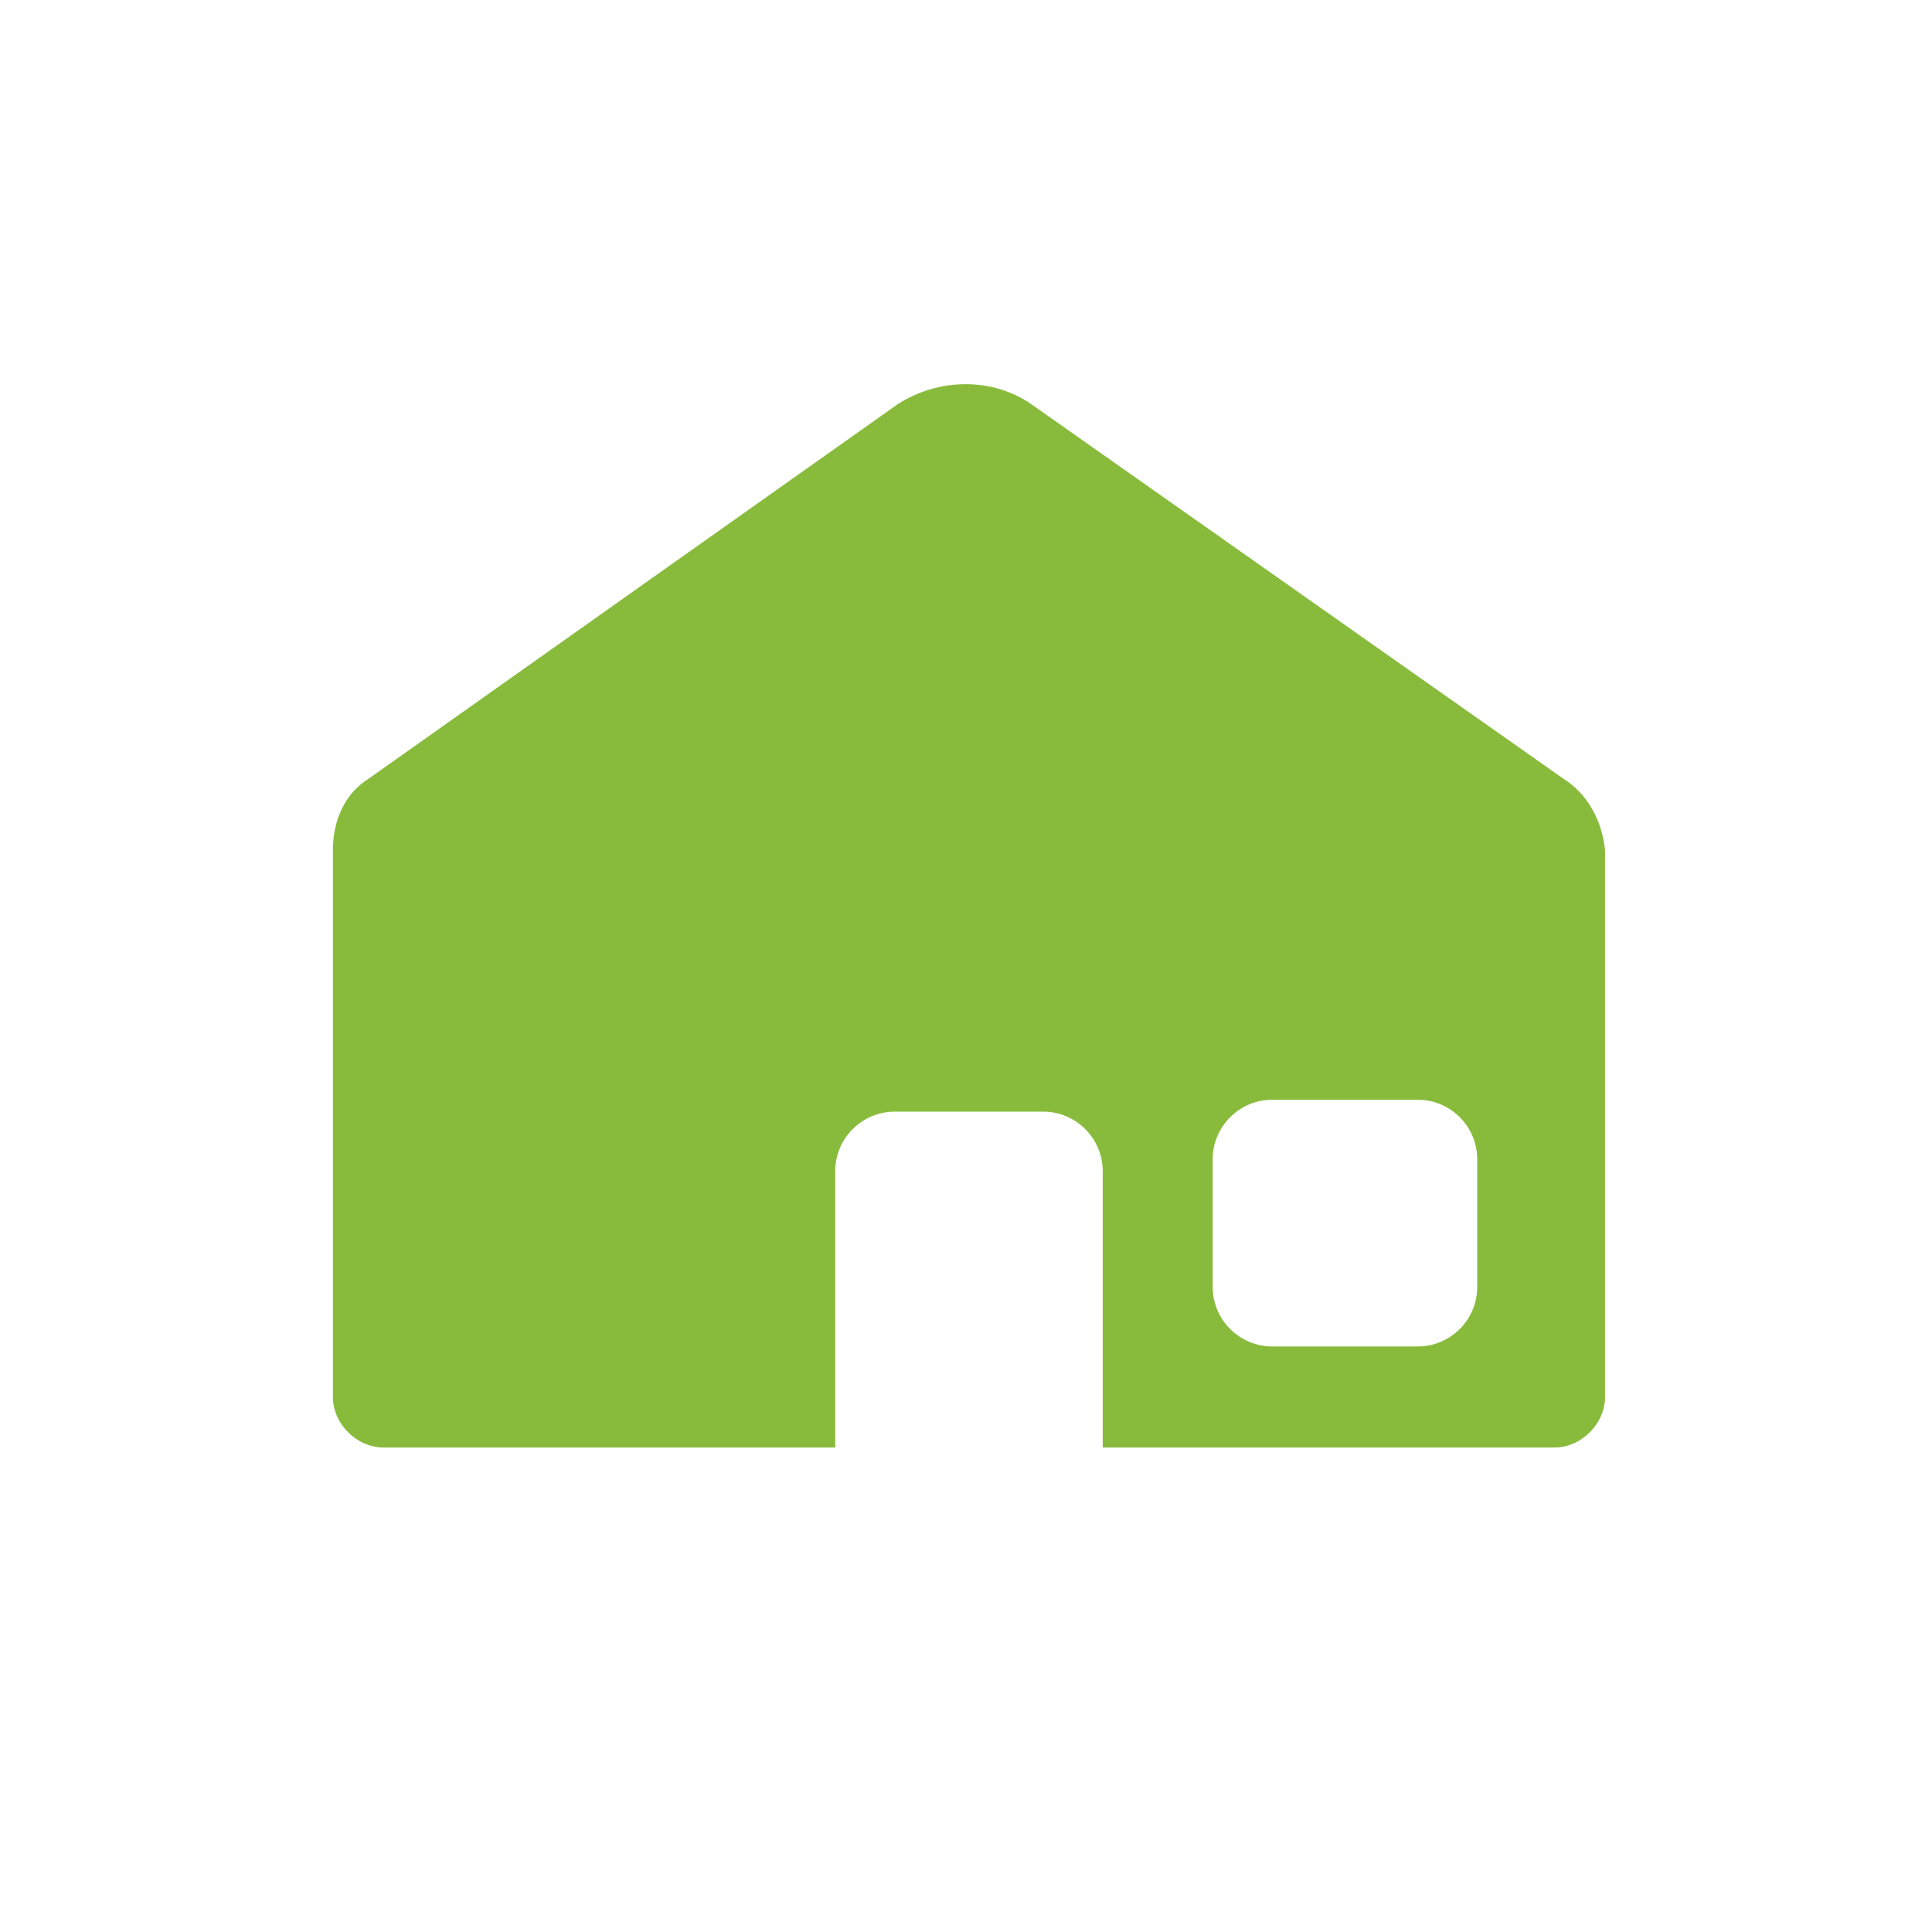<?xml version="1.0" encoding="utf-8"?>
<!-- Generator: $$$/GeneralStr/196=Adobe Illustrator 27.6.0, SVG Export Plug-In . SVG Version: 6.00 Build 0)  -->
<svg version="1.1" xmlns="http://www.w3.org/2000/svg" xmlns:xlink="http://www.w3.org/1999/xlink" x="0px" y="0px"
	 viewBox="0 0 65 65" style="enable-background:new 0 0 65 65;" xml:space="preserve">
<style type="text/css">
	.st0{fill:none;stroke:#E2007A;stroke-width:3.003;stroke-miterlimit:10;}
	.st1{fill:#88BB3C;}
</style>
<g id="HG">
	<rect x="-126.9" y="-198.9" class="st0" width="3616" height="369.4"/>
</g>
<g id="Final_Gruen">
</g>
<g id="Ebene_1">
	<path class="st1" d="M52.6,26.2L34.7,13.6c-1.3-0.9-3.1-0.9-4.5,0L12.4,26.2c-0.8,0.5-1.2,1.4-1.2,2.4v18.4c0,0.9,0.8,1.7,1.7,1.7
		l15.2,0v-9.3c0-1.1,0.9-2,2-2h5c1.1,0,2,0.9,2,2v9.3l15.2,0c0.9,0,1.7-0.8,1.7-1.7V28.6C53.9,27.6,53.4,26.7,52.6,26.2z M49.7,43.3
		c0,1.1-0.9,2-2,2h-4.9c-1.1,0-2-0.9-2-2V39c0-1.1,0.9-2,2-2h4.9c1.1,0,2,0.9,2,2V43.3z"/>
</g>
<g id="Isolationsmodus">
</g>
</svg>
